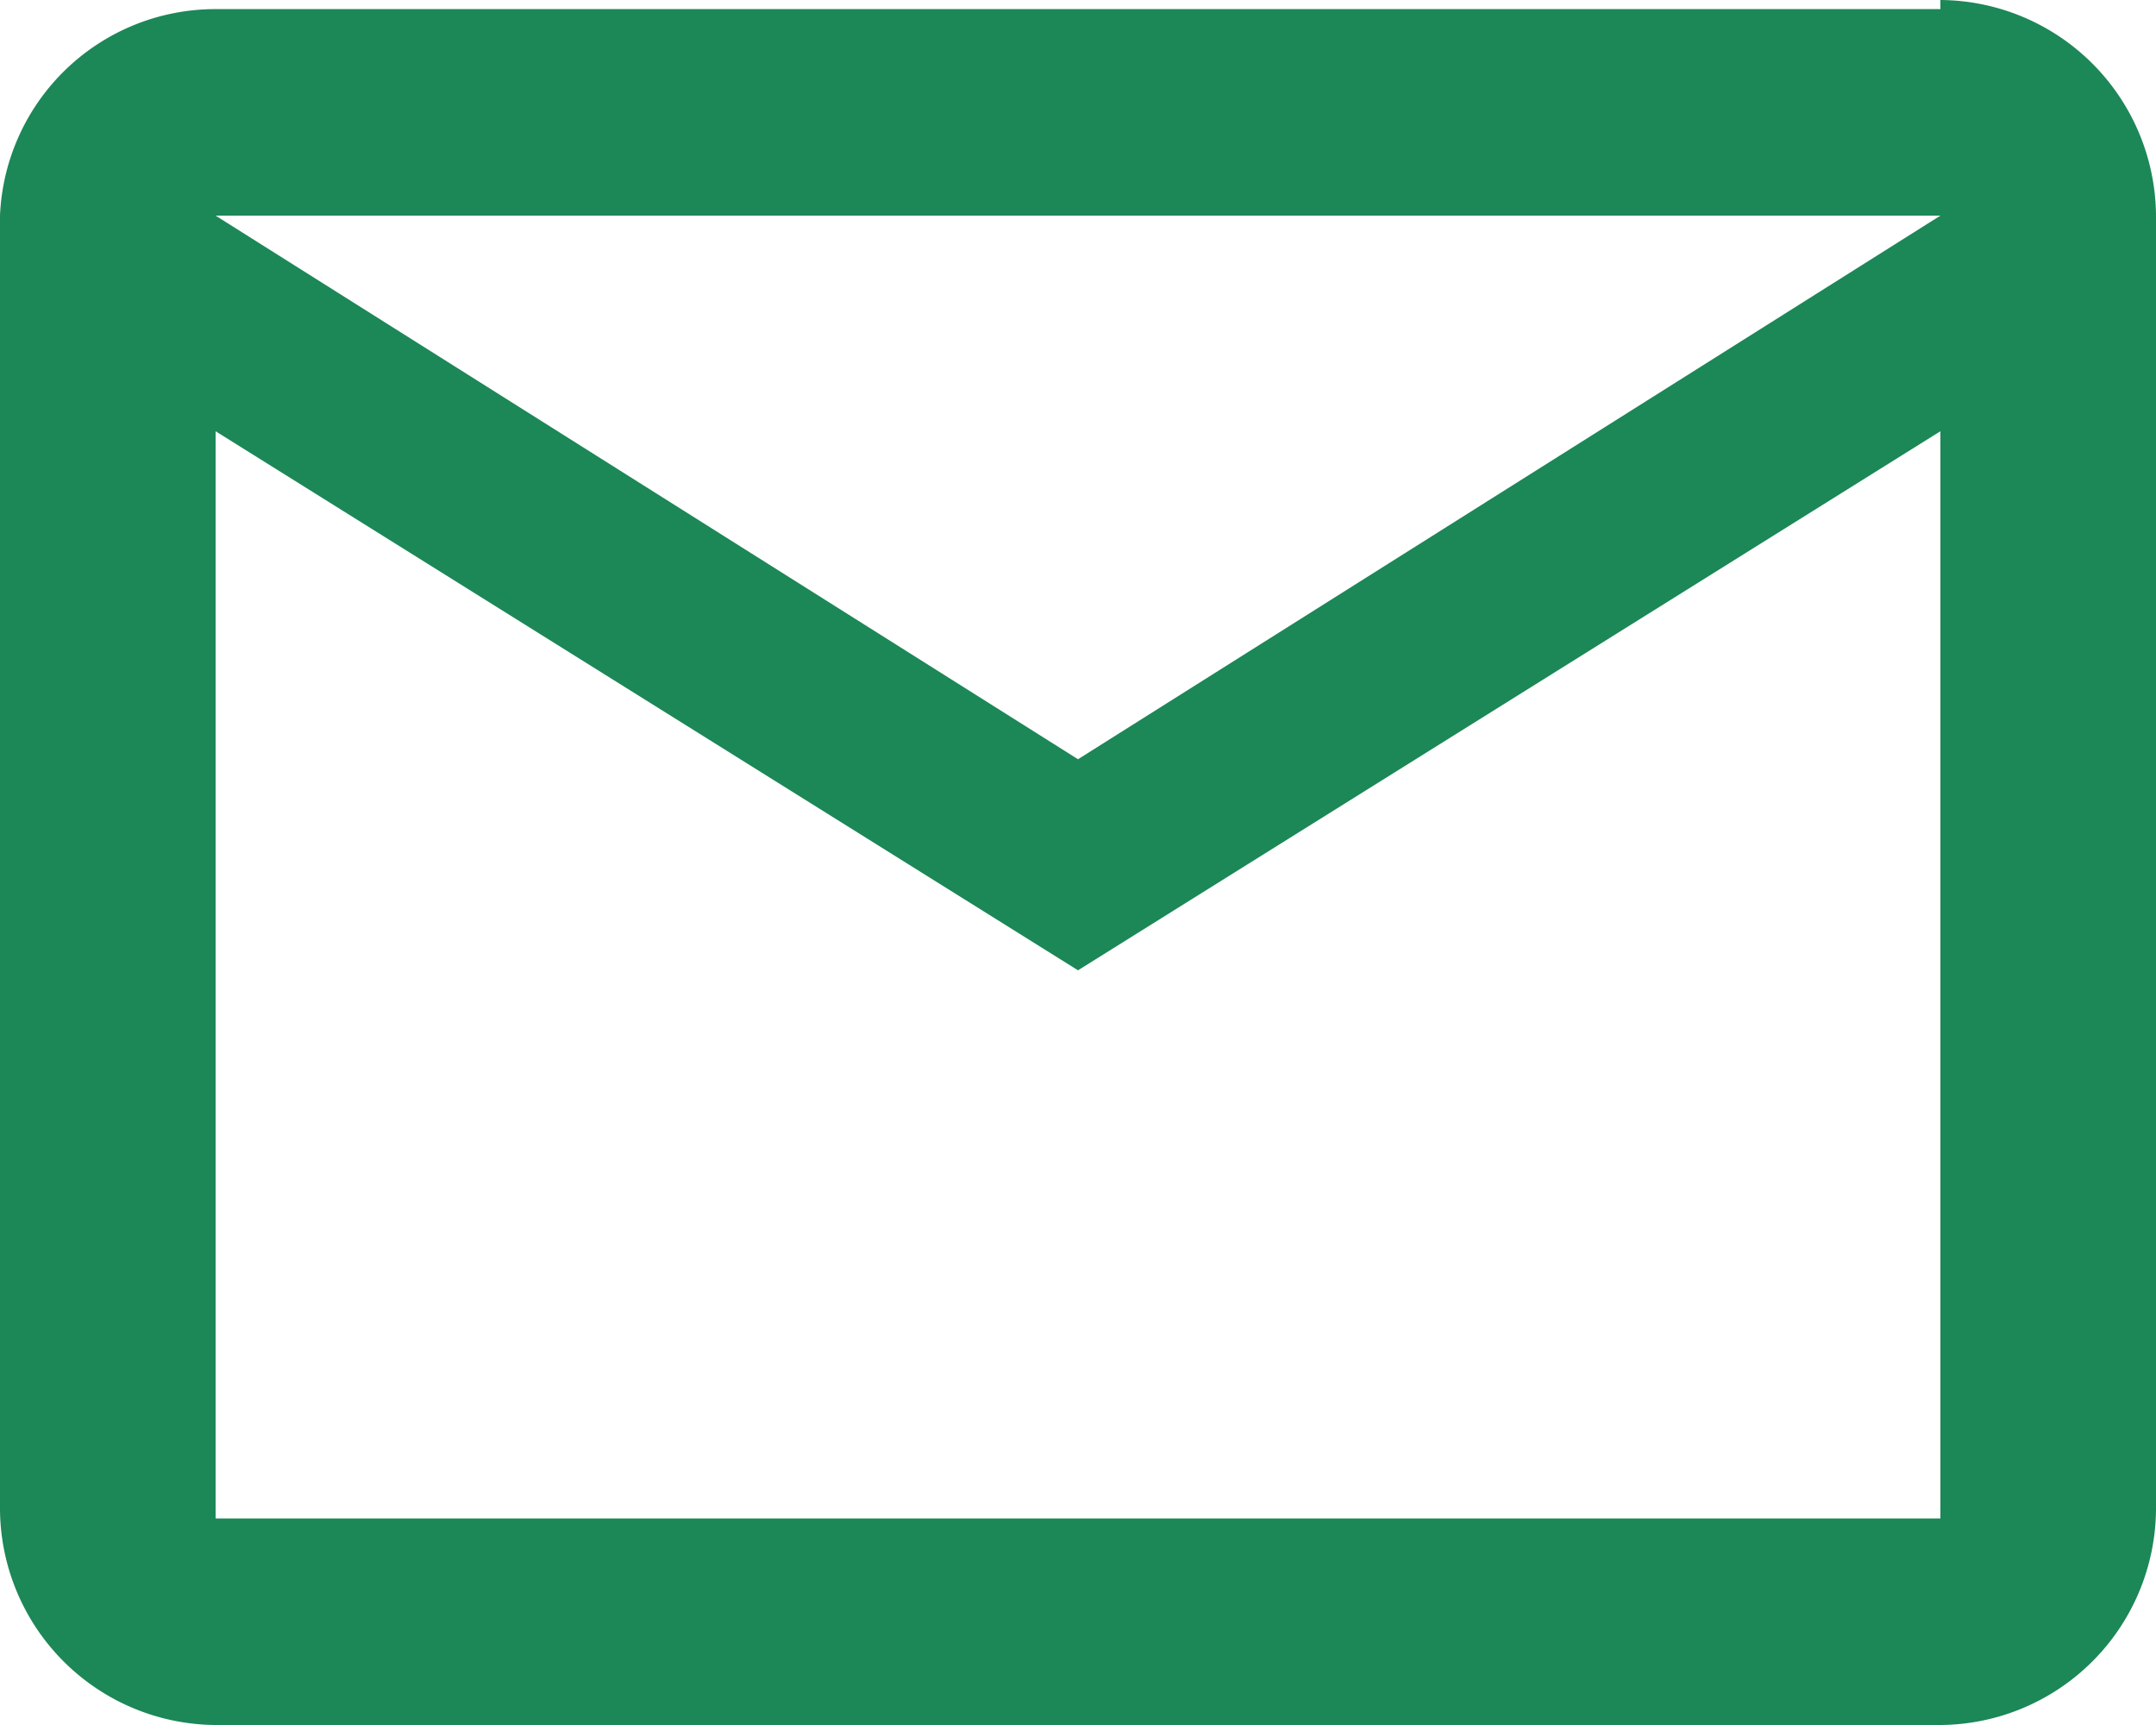 <svg xmlns="http://www.w3.org/2000/svg" width="14.2" height="11.36" viewBox="0 0 14.2 11.36"><g id="Vrstva_2" data-name="Vrstva 2"><g id="SVGDoc"><path d="M7.1,5,1.42,1.42H12.78Zm5.68,5H1.42V2.84L7.1,6.39l5.68-3.55Zm0-9.94H1.42A1.42,1.42,0,0,0,0,1.42V9.94a1.43,1.43,0,0,0,1.42,1.42H12.78A1.43,1.43,0,0,0,14.2,9.94V1.42A1.43,1.43,0,0,0,12.78,0Z" style="fill:#1c8757"/></g></g></svg>